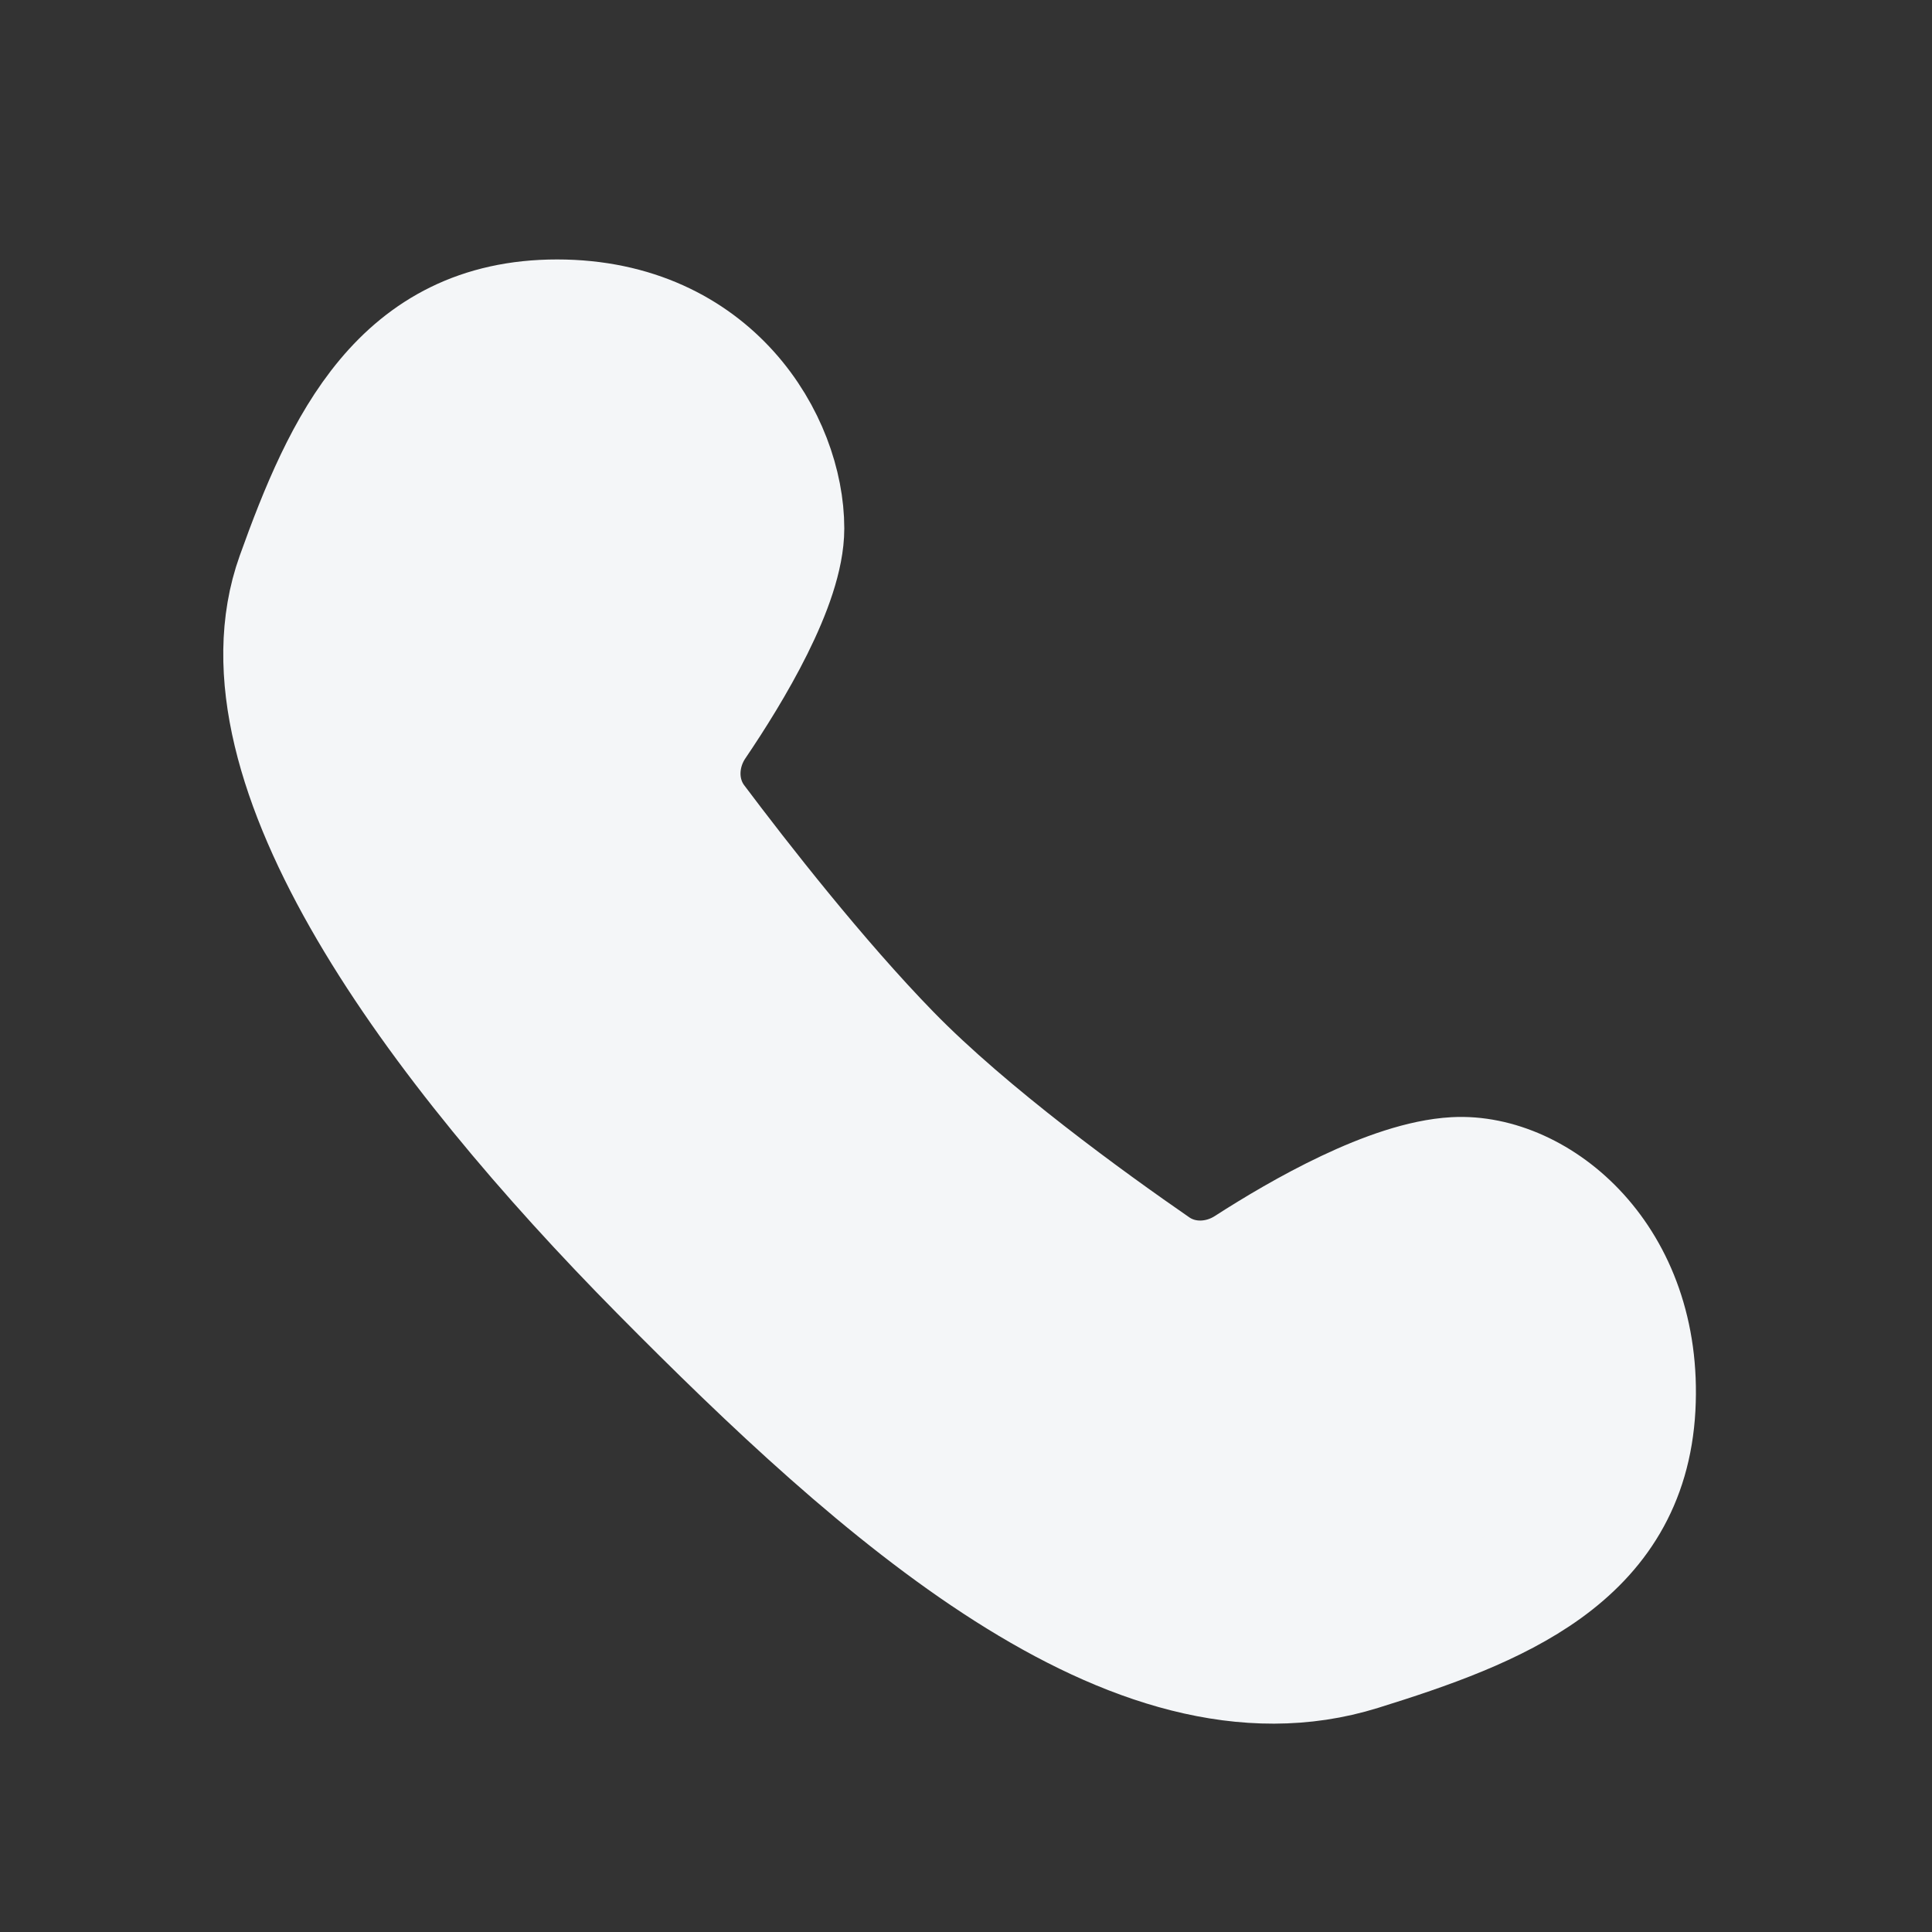 <?xml version="1.0" encoding="UTF-8"?> <svg xmlns="http://www.w3.org/2000/svg" width="24" height="24" viewBox="0 0 24 24" fill="none"><rect x="0" y="0" width="24" height="24" fill="#333333" stroke="none"/><path d="M9.738 6.564C9.738 5.499 8.857 3.973 6.92 3.973C4.983 3.973 4.271 5.518 3.684 7.156C2.847 9.492 5.419 12.975 8.204 15.792C10.927 18.545 14.082 21.375 16.895 20.5C18.593 19.972 20.211 19.345 20.312 17.487C20.412 15.629 19.097 14.571 18.072 14.627C17.275 14.671 16.164 15.307 15.498 15.736C15.147 15.963 14.694 15.977 14.35 15.741C13.535 15.178 12.033 14.093 11.059 13.094C10.154 12.166 9.189 10.929 8.645 10.205C8.38 9.852 8.39 9.368 8.637 9.002C9.091 8.332 9.738 7.255 9.738 6.564Z" fill="#F4F6F8" stroke="#F4F6F8" stroke-width="1.5" stroke-linecap="round" stroke-linejoin="round"></path></svg> 